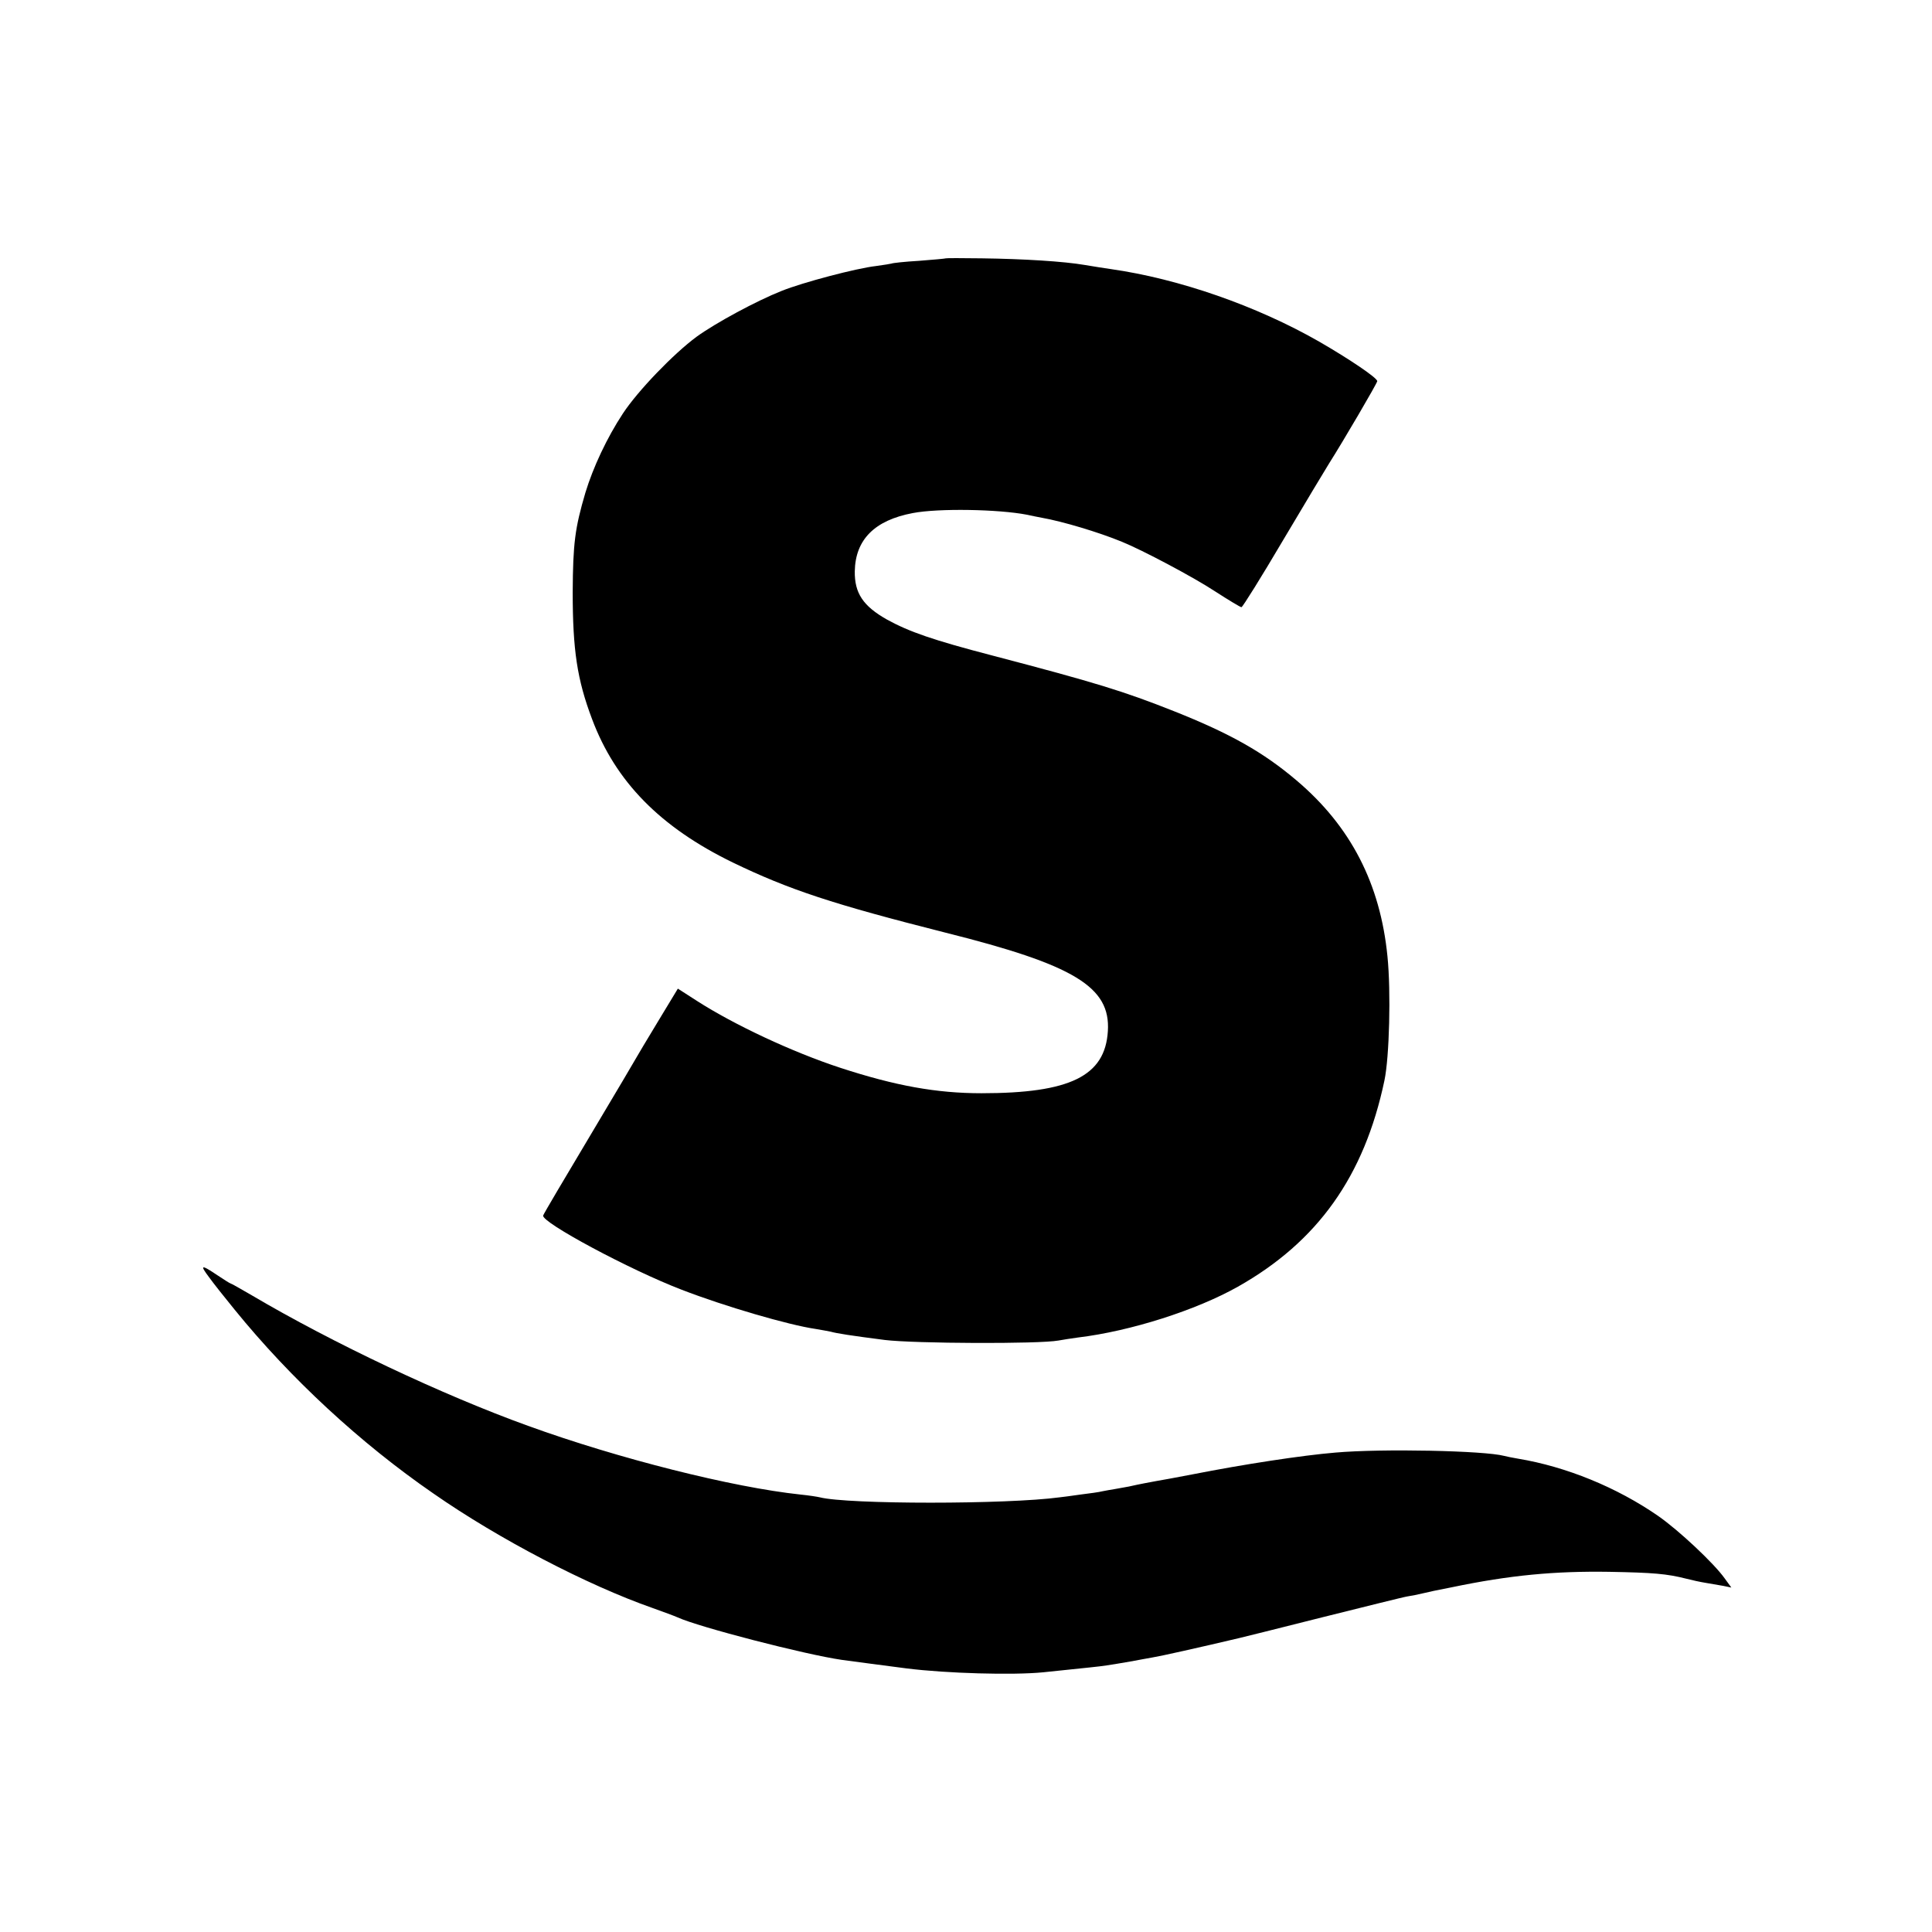 <?xml version="1.0" standalone="no"?>
<!DOCTYPE svg PUBLIC "-//W3C//DTD SVG 20010904//EN"
 "http://www.w3.org/TR/2001/REC-SVG-20010904/DTD/svg10.dtd">
<svg version="1.0" xmlns="http://www.w3.org/2000/svg"
 width="700pt" height="700pt" viewBox="0 0 700 700"
 preserveAspectRatio="xMidYMid meet">
<g transform="translate(0,700) scale(0.1,-0.1)"
fill="#000000" stroke="none">
<path d="M3427 6064 c-1 -1 -45 -5 -97 -9 -52 -3 -97 -8 -100 -10 -3 -1 -28
-5 -57 -9 -70 -8 -264 -59 -341 -90 -91 -36 -239 -116 -308 -166 -84 -62 -213
-196 -267 -278 -58 -88 -108 -195 -136 -287 -38 -129 -45 -184 -46 -360 0
-210 16 -317 70 -460 85 -227 247 -392 510 -520 205 -99 363 -151 770 -254
468 -117 599 -197 589 -357 -10 -163 -137 -225 -458 -225 -163 0 -312 27 -511
92 -174 57 -385 156 -519 242 l-70 45 -72 -119 c-40 -66 -74 -123 -76 -127 -2
-4 -78 -133 -170 -287 -92 -154 -169 -284 -170 -289 -8 -24 314 -197 502 -269
155 -60 388 -128 485 -142 22 -4 47 -8 55 -10 21 -6 71 -14 196 -30 107 -13
559 -15 629 -2 17 3 48 8 71 11 191 23 428 99 579 184 289 163 458 400 531
747 18 85 24 322 11 450 -26 263 -133 471 -329 637 -120 102 -240 170 -444
251 -184 73 -285 104 -659 202 -215 56 -301 86 -381 130 -87 49 -118 96 -117
175 2 115 72 185 210 211 93 18 311 14 414 -6 13 -3 38 -8 54 -11 74 -13 205
-52 290 -87 74 -30 259 -128 338 -180 48 -31 91 -57 95 -57 4 0 72 109 151
243 79 133 154 258 166 277 52 82 175 292 175 299 0 12 -101 80 -210 143 -227
130 -509 228 -755 263 -22 3 -65 10 -95 15 -76 13 -221 22 -373 24 -71 1 -129
1 -130 0z"/>
<path d="M757 2373 c15 -21 57 -74 93 -118 203 -250 456 -484 720 -666 238
-166 560 -333 794 -415 39 -14 80 -29 91 -34 76 -35 463 -135 595 -154 34 -5
175 -23 235 -31 143 -18 385 -25 495 -14 172 18 197 20 230 25 19 3 58 9 85
14 28 5 64 12 82 15 26 4 165 35 313 70 8 2 143 35 300 75 157 39 296 74 310
76 14 2 39 7 55 11 17 4 35 8 40 9 6 1 35 7 65 13 211 44 373 59 570 56 161
-3 209 -7 280 -25 19 -5 51 -12 70 -15 19 -3 48 -8 64 -11 l29 -6 -24 33 c-39
55 -167 175 -242 227 -149 103 -332 178 -507 207 -19 3 -42 8 -50 10 -71 19
-442 27 -612 12 -120 -10 -330 -42 -518 -79 -58 -11 -116 -22 -130 -24 -26 -5
-56 -10 -100 -20 -14 -2 -36 -7 -50 -9 -14 -2 -34 -6 -45 -8 -11 -3 -47 -8
-80 -12 -33 -5 -67 -9 -75 -10 -191 -26 -769 -26 -870 0 -8 2 -40 7 -70 10
-245 26 -659 130 -987 249 -308 111 -708 300 -1001 473 -41 24 -75 43 -77 43
-2 0 -24 14 -48 30 -58 39 -64 38 -30 -7z"/>
</g>
</svg>
